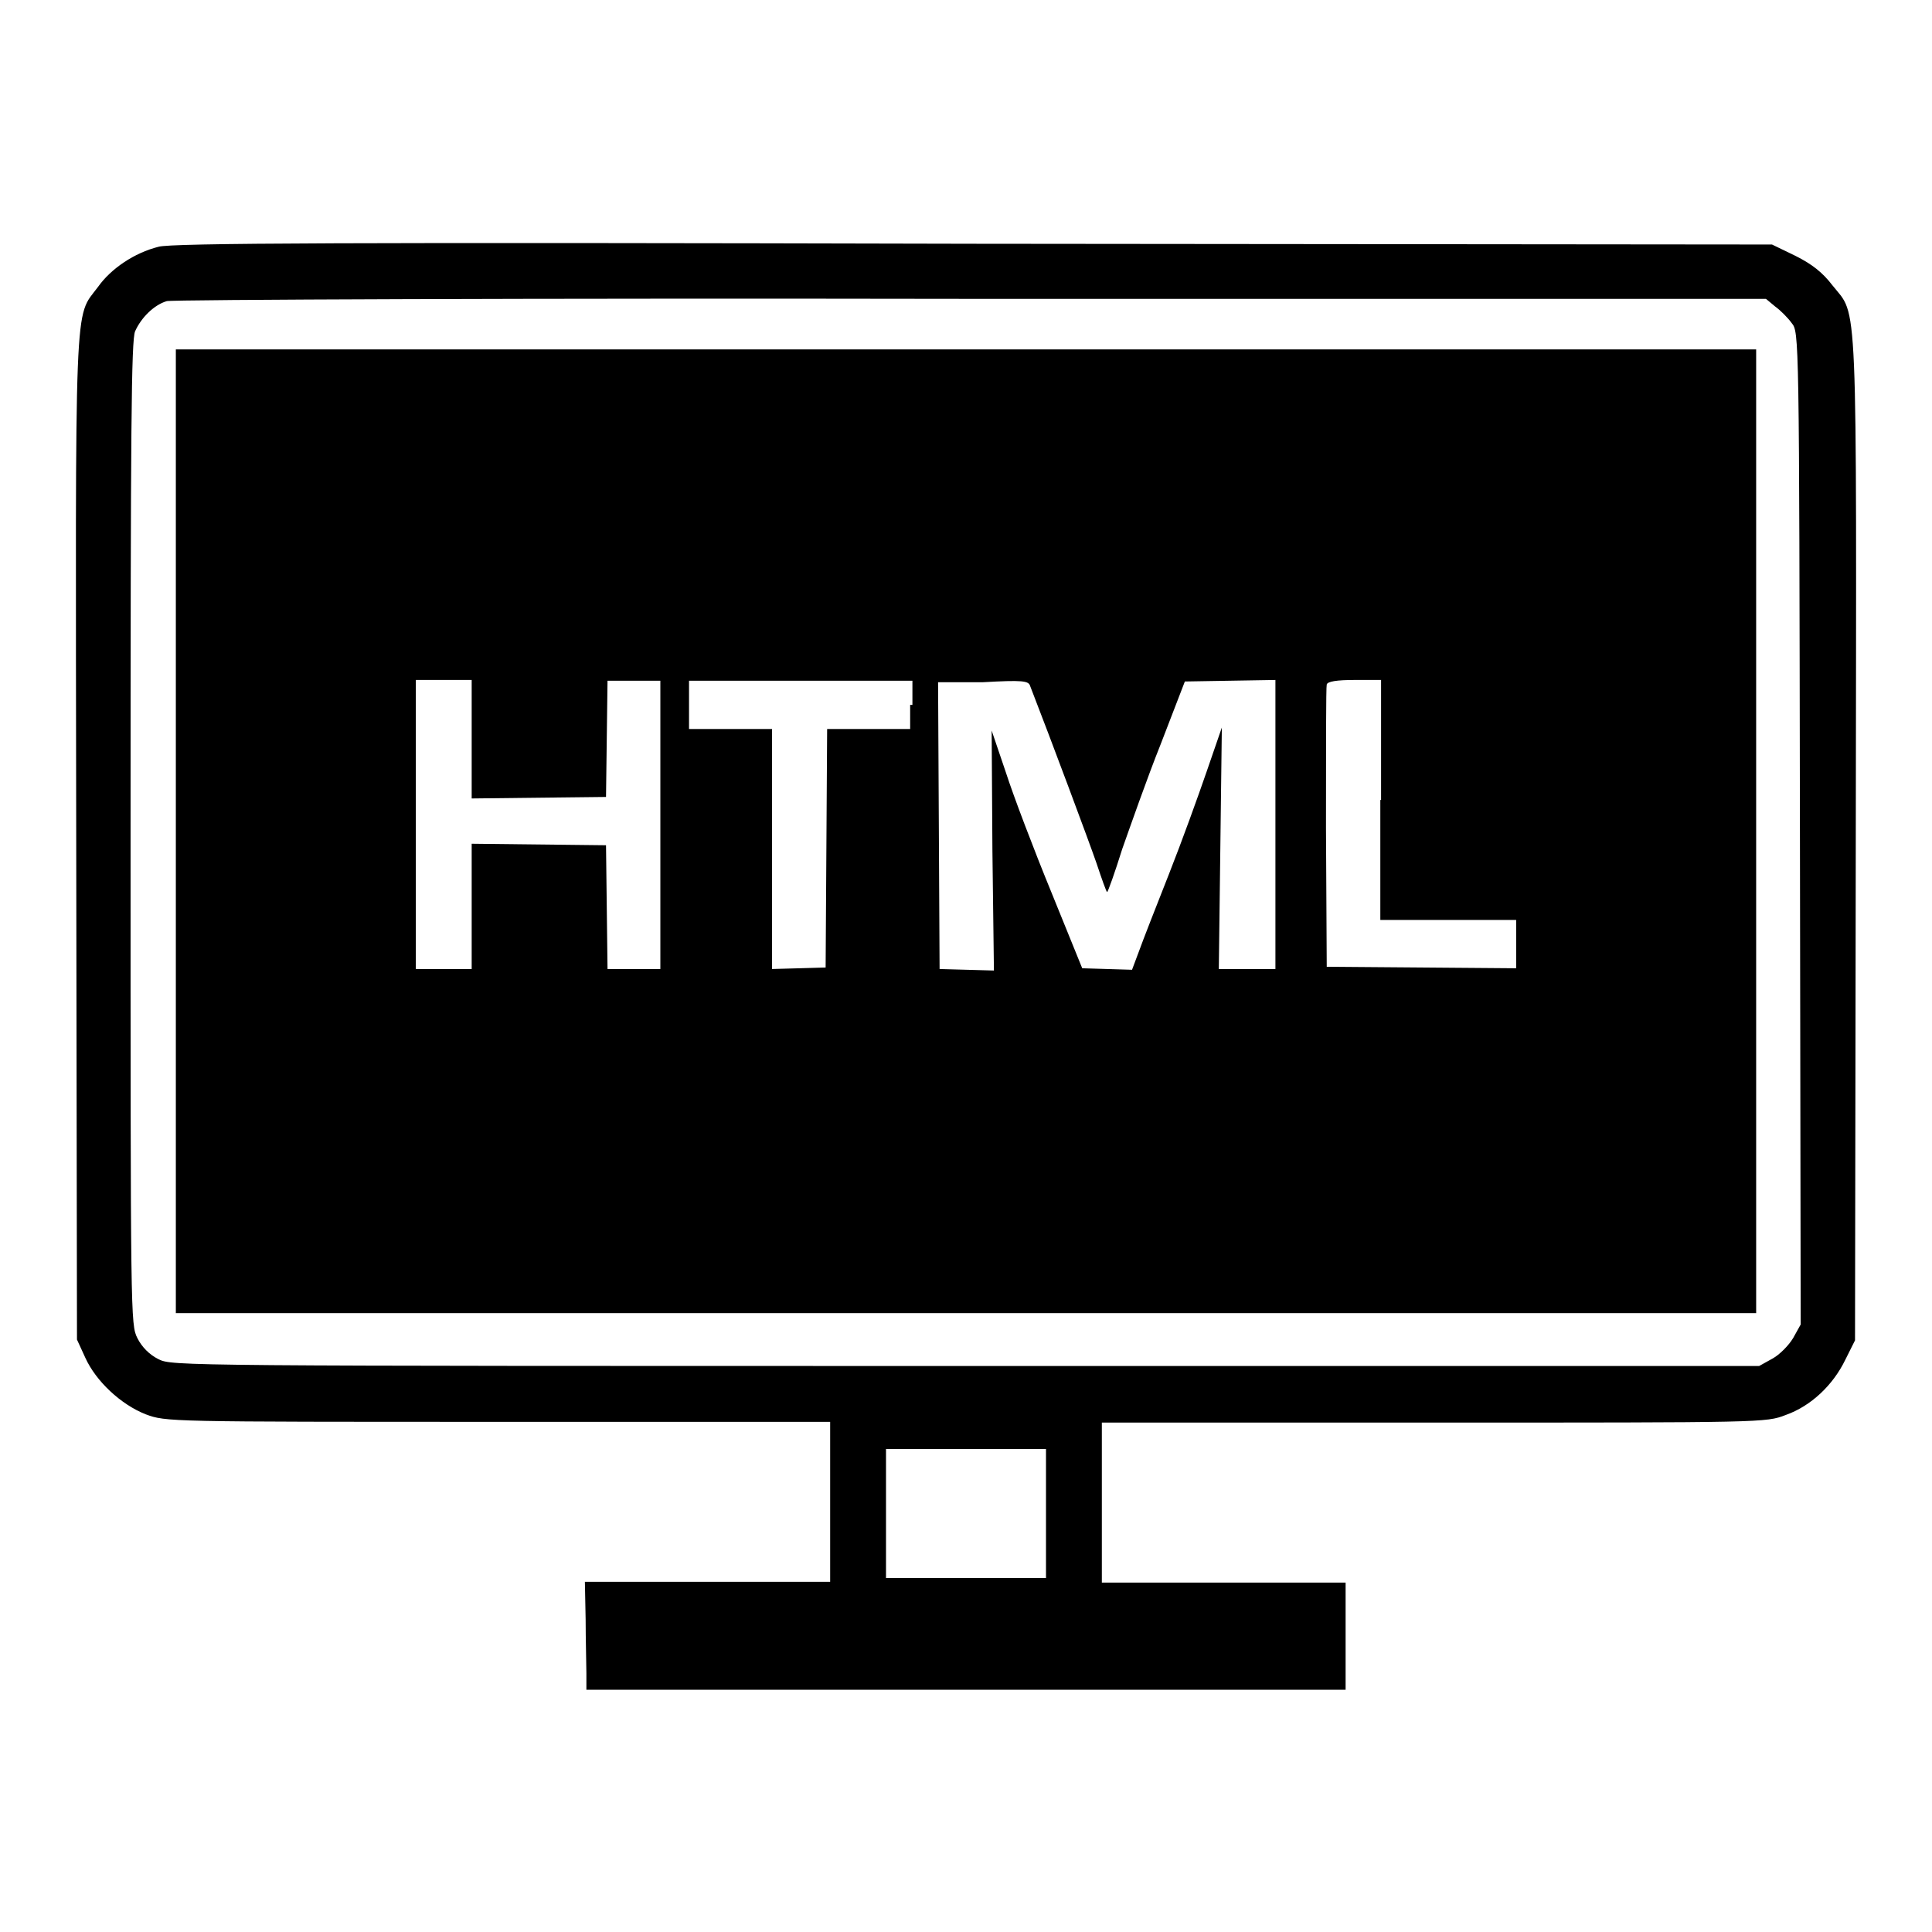 <?xml version="1.0" encoding="utf-8"?>
<!-- Svg Vector Icons : http://www.onlinewebfonts.com/icon -->
<!DOCTYPE svg PUBLIC "-//W3C//DTD SVG 1.1//EN" "http://www.w3.org/Graphics/SVG/1.1/DTD/svg11.dtd">
<svg version="1.1" xmlns="http://www.w3.org/2000/svg" xmlns:xlink="http://www.w3.org/1999/xlink" x="0px" y="0px" viewBox="0 0 256 256" enable-background="new 0 0 256 256" xml:space="preserve">
<g><g><g><path fill="#000000" d="M21,32.7c-3.2,0.8-6.3,2.9-8,5.3c-3.2,4.3-3-0.3-2.9,73.2l0.1,66.3l1.1,2.4c1.4,3.1,4.7,6.2,8,7.5c2.7,1,2.8,1,46.7,1h44v10.6v10.6H93.8H77.5l0.1,5c0,2.7,0.1,5.9,0.1,7.1l0,2.2H128h50.3v-7.1v-7.1h-16.1H146v-10.6v-10.6h44c43.8,0,44,0,46.6-1c3.4-1.2,6.3-4,7.9-7.3l1.3-2.6l0.1-66.3c0.1-74,0.3-69.2-3.1-73.5c-1.3-1.7-2.7-2.8-4.9-3.9l-3.1-1.5l-105.8-0.1C46.1,32.1,22.6,32.2,21,32.7z M235.2,40.6c0.7,0.5,1.7,1.5,2.2,2.2c1,1.2,1,1.4,1.1,67l0.1,65.7l-1,1.8c-0.6,1-1.8,2.2-2.7,2.7l-1.8,1H128c-104.5,0-105.2,0-107-0.9c-1.2-0.6-2.2-1.6-2.8-2.8c-0.9-1.8-0.9-2.6-0.9-66.9c0-54.1,0.1-65.3,0.6-66.5c0.8-1.8,2.5-3.5,4.2-4c0.7-0.2,48.2-0.4,106.6-0.3L234,39.6L235.2,40.6z M138.6,200.6v8.5H128h-10.6v-8.5V192H128h10.6V200.6z"/><path fill="#000000" d="M23.3,110.2V174H128h104.7v-63.9V46.3H128H23.3V110.2z M62.5,98v7.8l8.9-0.1l8.9-0.1l0.1-7.7l0.1-7.7H84h3.5v19.1v19.1H84h-3.5l-0.1-8.2l-0.1-8.2l-8.9-0.1l-8.9-0.1v8.3v8.3h-3.7h-3.7v-19.1V90.1h3.7h3.7V98z M120.6,93.4v3.2h-5.5h-5.5l-0.1,15.8l-0.1,15.8l-3.5,0.1l-3.6,0.1v-16V96.6h-5.5h-5.5v-3.2v-3.2h14.8h14.8V93.4z M136.5,90.9c2.8,7.2,7.8,20.6,8.8,23.5c0.7,2.1,1.3,3.8,1.4,3.8s1-2.5,2-5.7c1.1-3.1,3.3-9.4,5.1-13.9l3.2-8.3l6-0.1l6-0.1v19.2v19.1h-3.7h-3.8l0.2-16l0.2-16l-2,5.8c-1.1,3.2-3.3,9.3-5,13.6c-1.7,4.3-3.5,8.9-4,10.3l-0.9,2.4l-3.3-0.1l-3.3-0.1l-4.1-10.1c-2.3-5.6-5-12.7-6-15.8l-1.9-5.6l0.1,15.9l0.2,15.9l-3.6-0.1l-3.6-0.1l-0.1-19l-0.1-19h5.9C135.5,90.1,136.3,90.2,136.5,90.9z M182.9,106v15.9h9h9v3.2v3.2l-12.5-0.1l-12.6-0.1l-0.1-18.4c0-10.1,0-18.7,0.1-19c0.1-0.4,1.3-0.6,3.7-0.6h3.5V106z"/></g></g></g>
</svg>